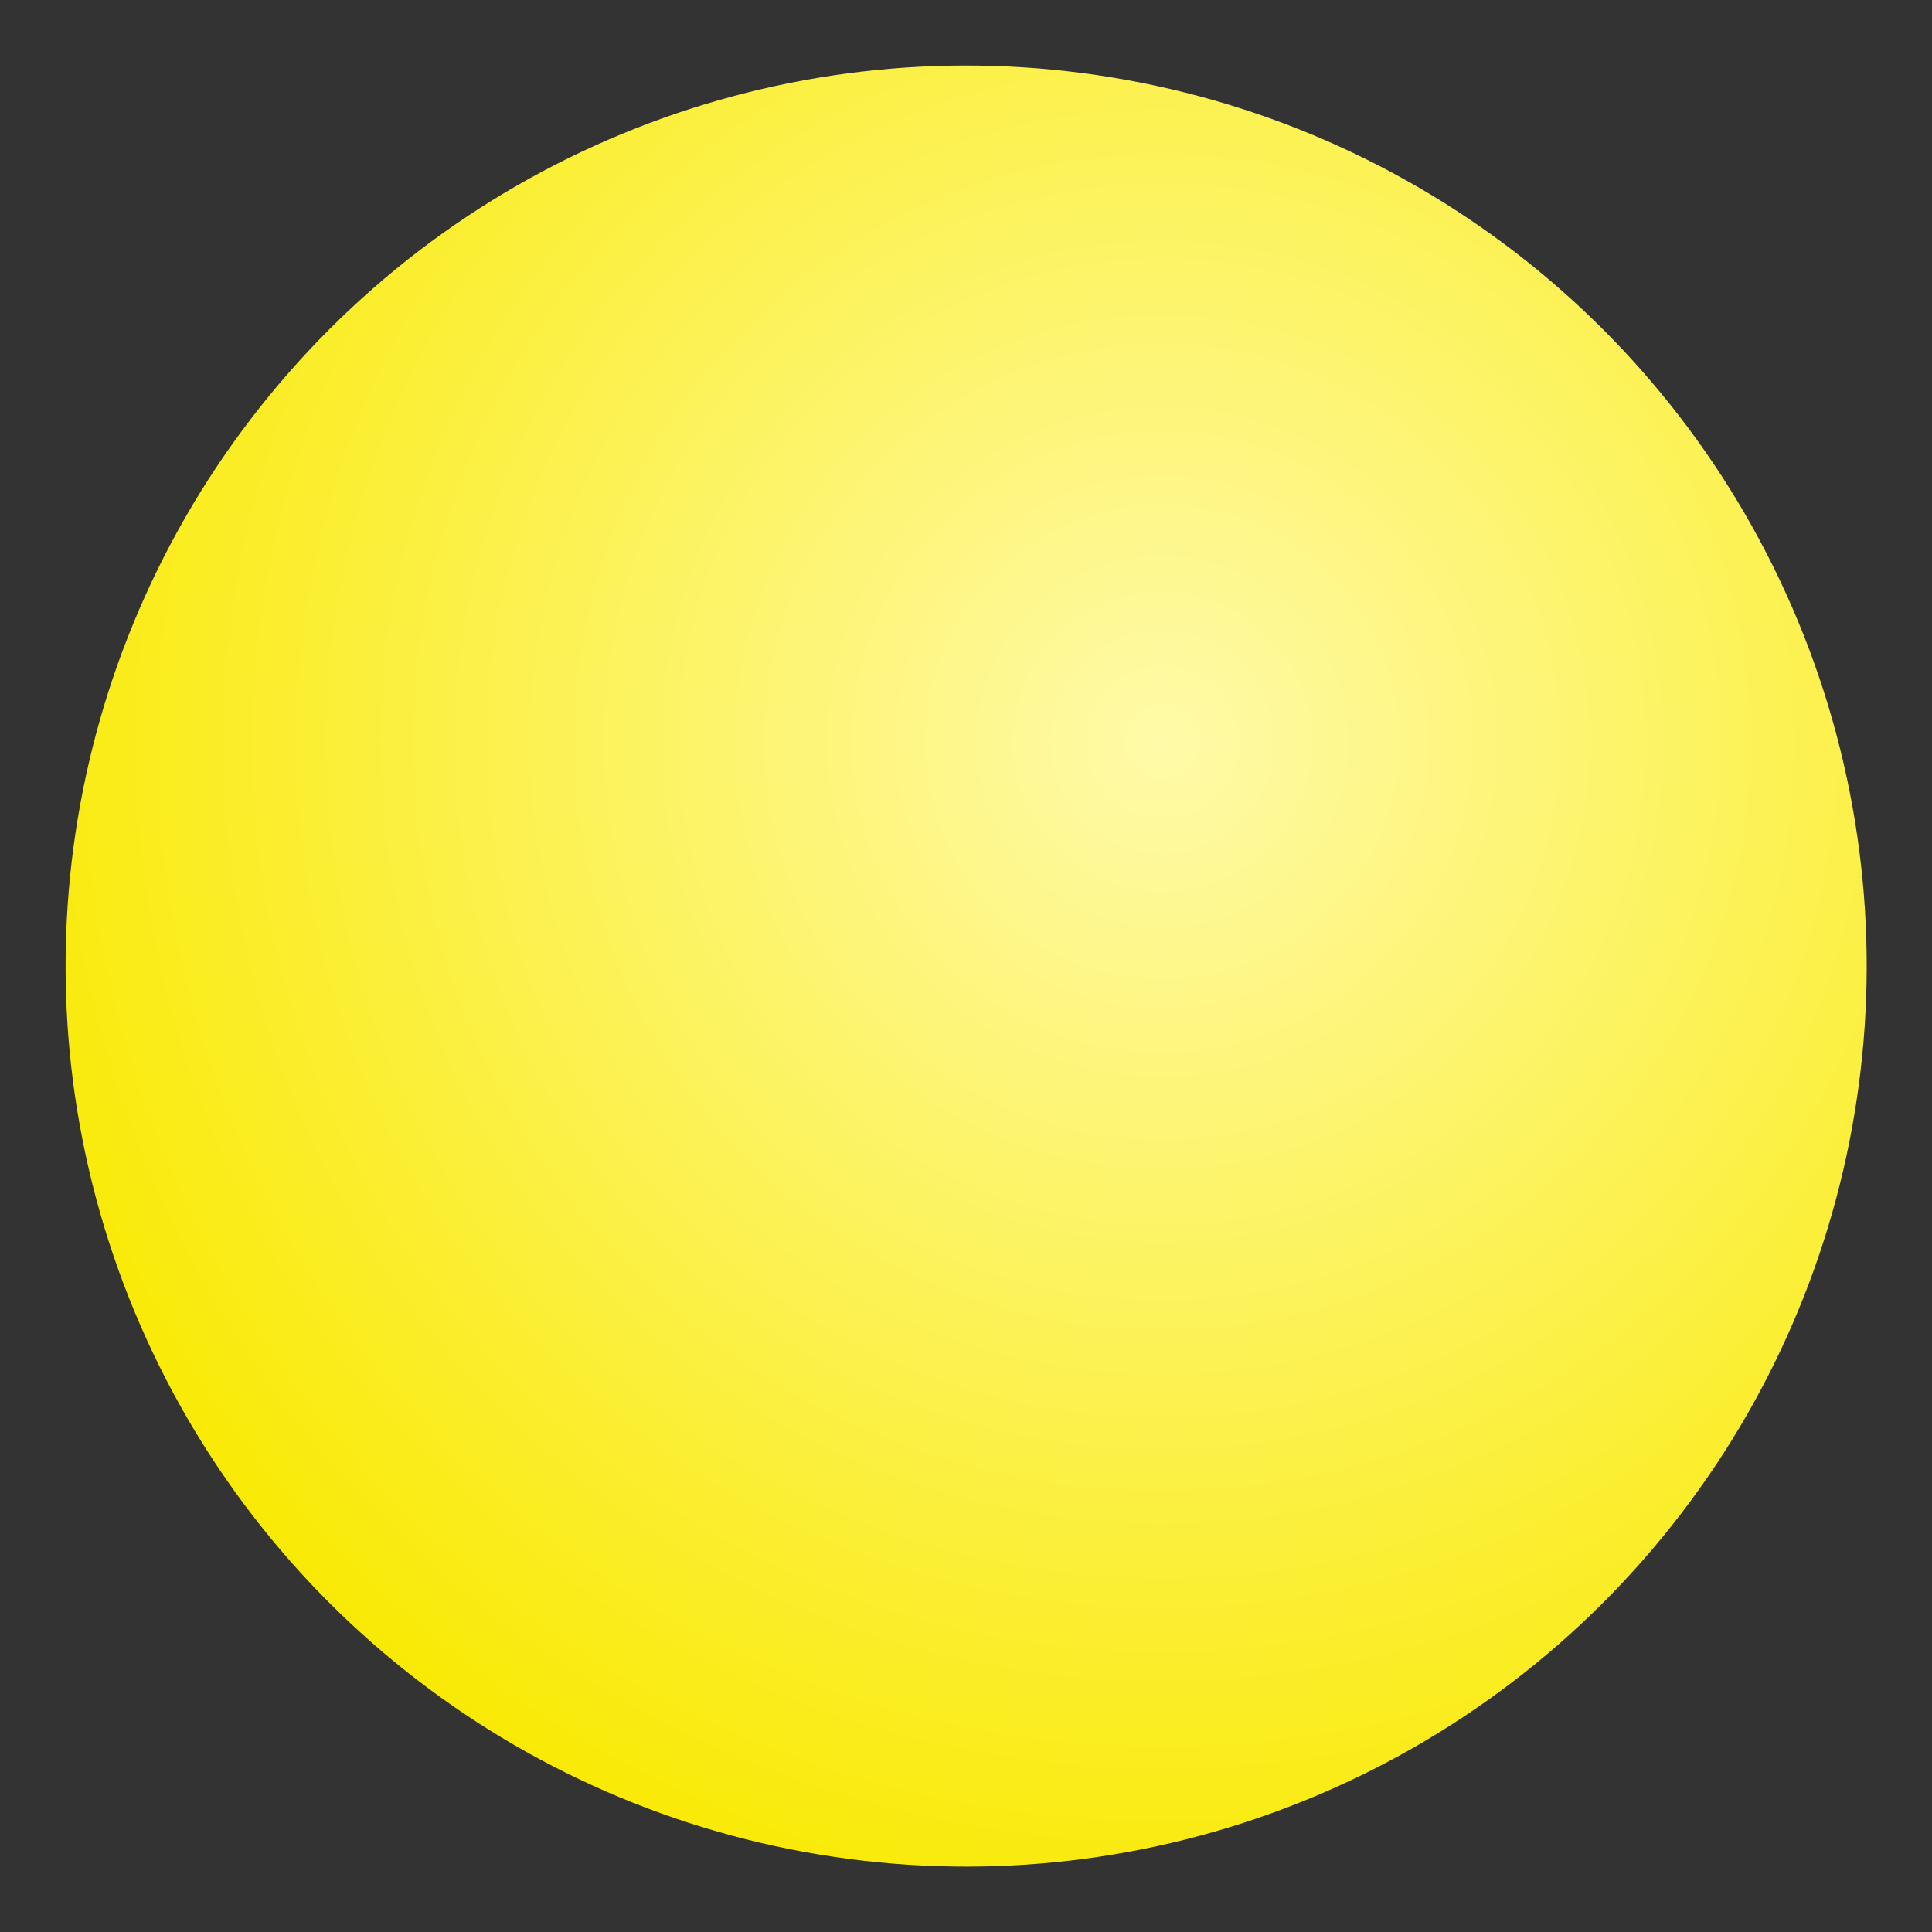 <svg width="26" height="26" viewBox="0 0 26 26" fill="none" xmlns="http://www.w3.org/2000/svg" class="section_4_circle section_4_circle_2">
        <rect x="0" y="0" width="26" height="26" fill="#333333" stroke="none"/>
        <circle cx="13.002" cy="13.001" r="12.119" transform="rotate(41.255 13.002 13.001)" fill="url(#paint0_radial_103_1267)"/>
        <defs>
            <radialGradient id="paint0_radial_103_1267" cx="0" cy="0" r="1" gradientUnits="userSpaceOnUse" gradientTransform="translate(13.002 8.961) rotate(90) scale(16.159)">
                <stop stop-color="#FFFAA9"/>
                <stop offset="1" stop-color="#F9EA06"/>
            </radialGradient>
        </defs>
    </svg>